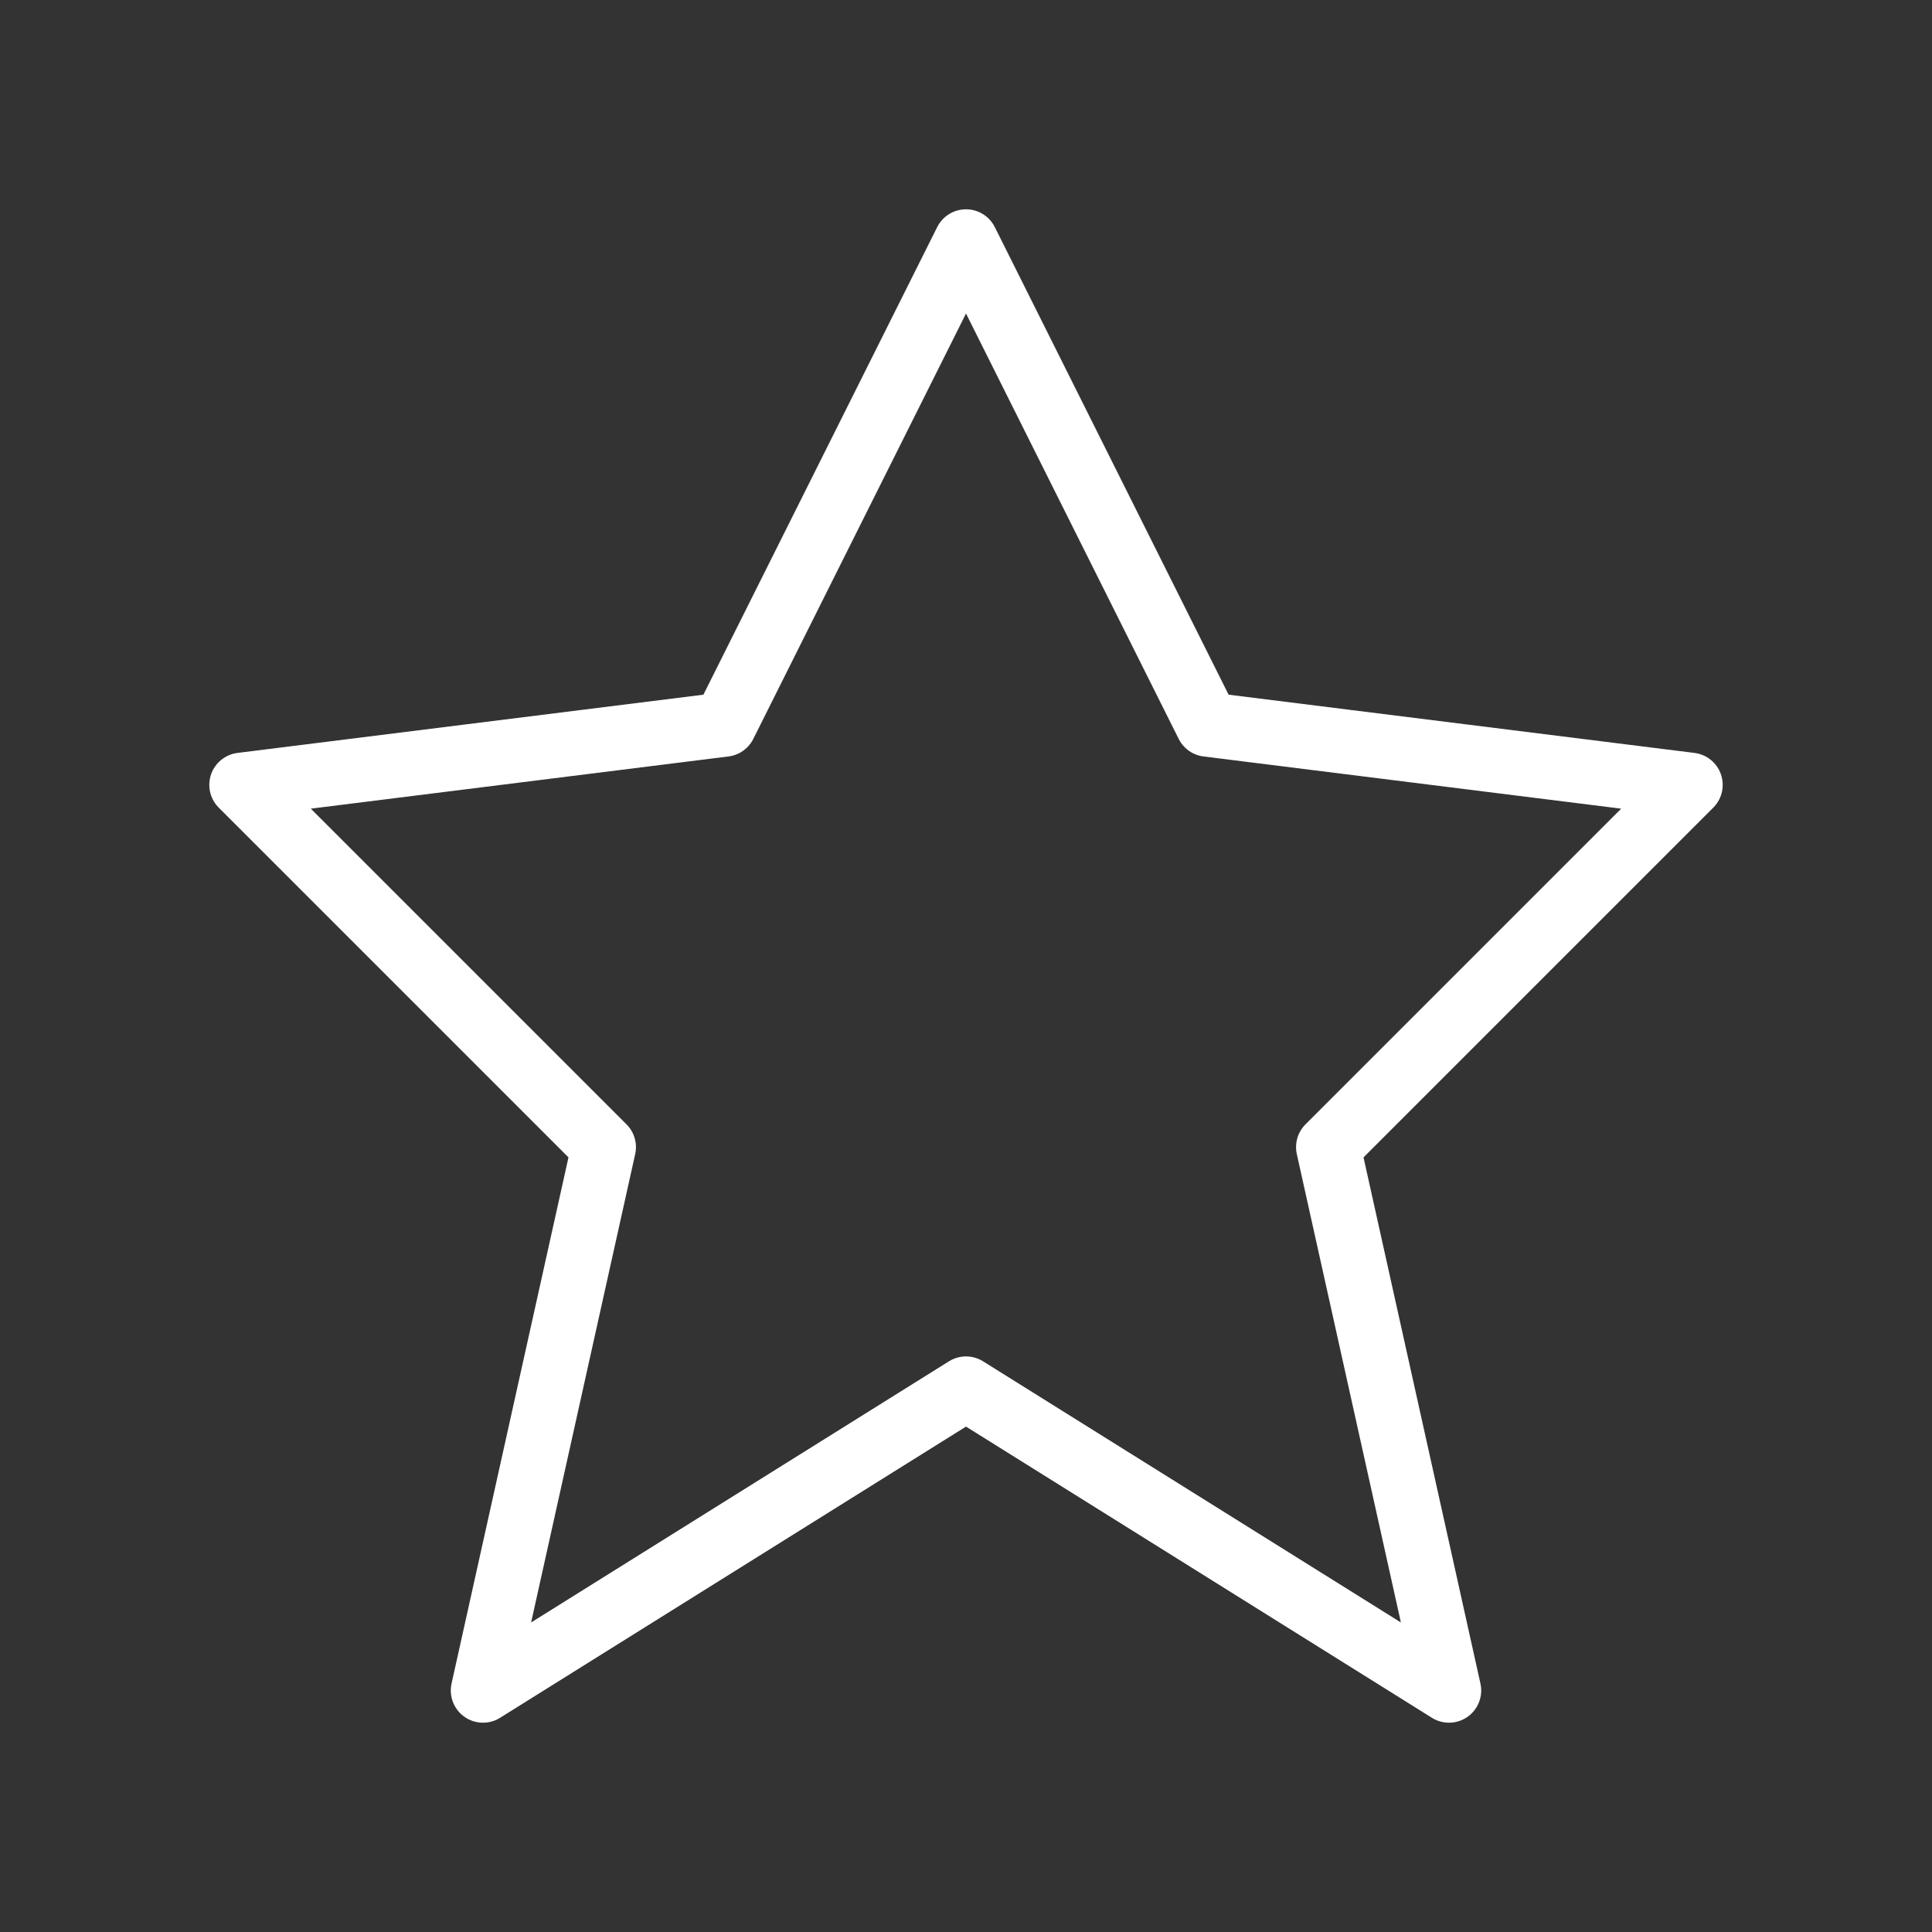 <?xml version="1.0" encoding="UTF-8"?> <svg xmlns="http://www.w3.org/2000/svg" width="60" height="60" viewBox="0 0 60 60" fill="none"><rect x="0" y="0" width="60" height="60" fill="#333333" stroke="none"/> <path fill-rule="evenodd" clip-rule="evenodd" d="M30 43.125L15 52.5L18.75 35.625L7.5 24.375L22.5 22.5L30 7.5L37.5 22.5L52.5 24.375L41.25 35.625L45 52.5L30 43.125Z" stroke="white" stroke-width="2" stroke-linecap="round" stroke-linejoin="round"></path> </svg> 